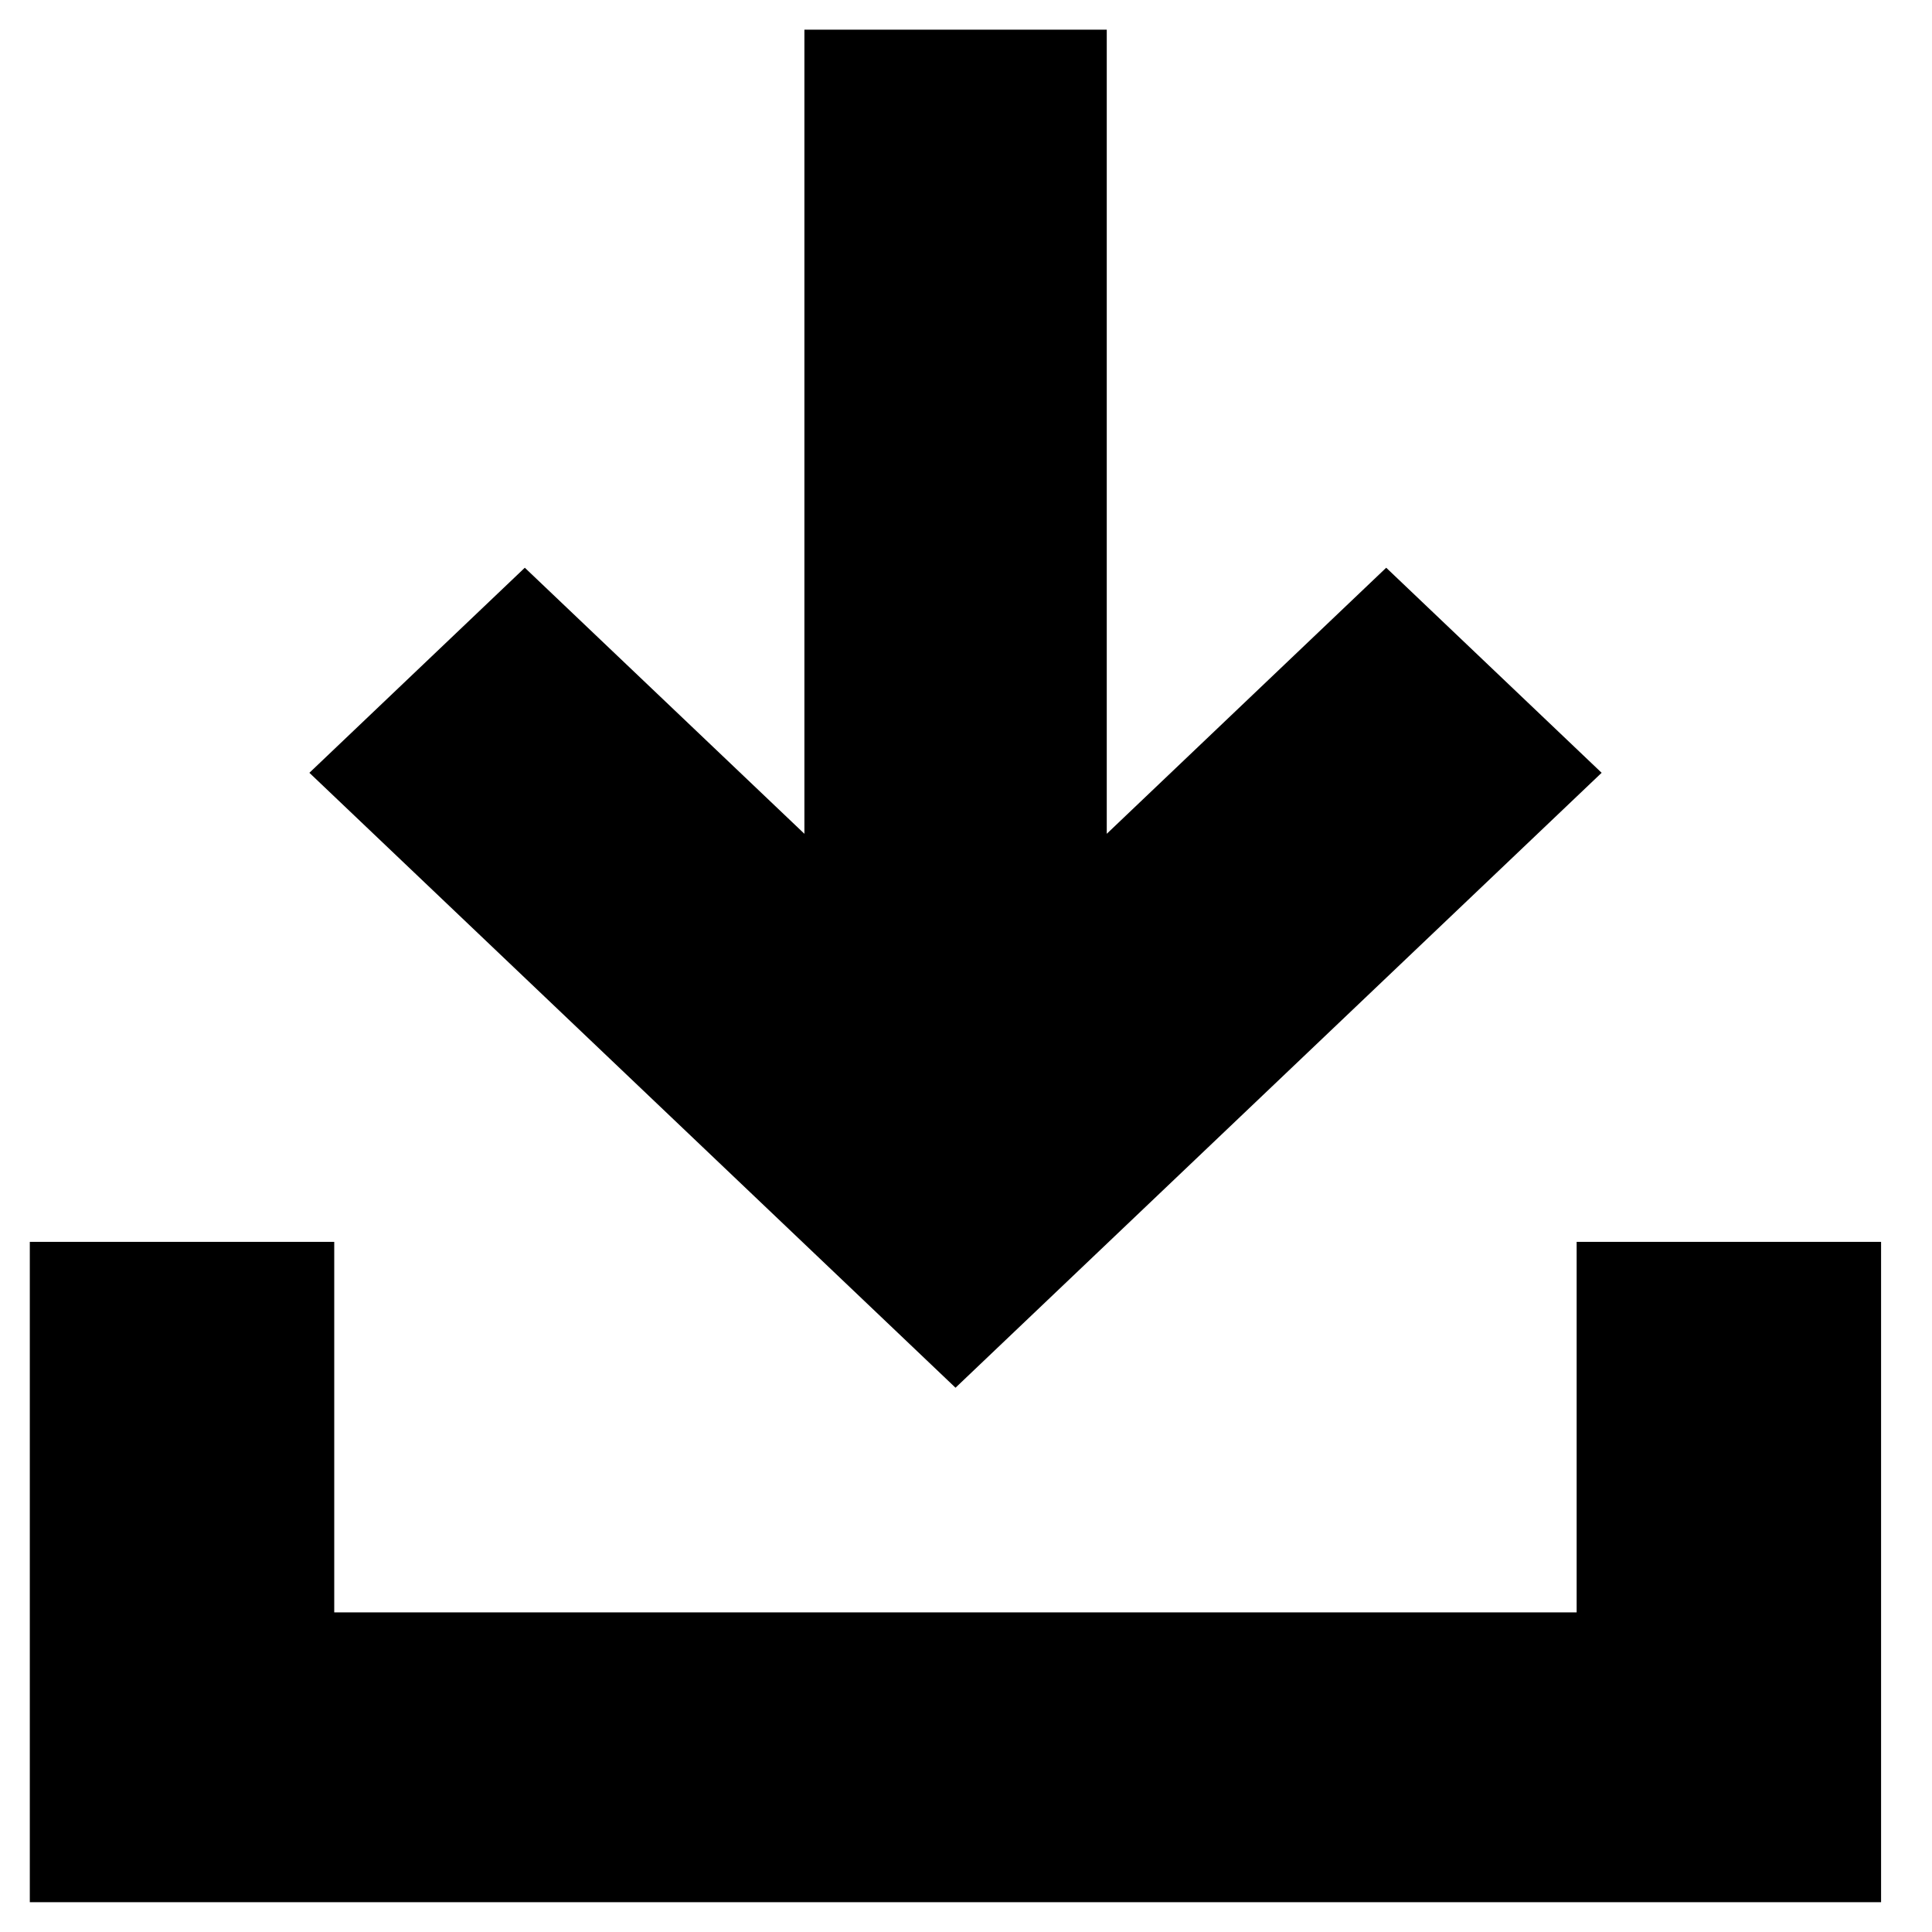 <svg width="14" height="14" viewBox="0 0 14 14" fill="none" xmlns="http://www.w3.org/2000/svg">
<path d="M11.606 5.6L10.045 4.114L8.02 6.042V0.215H5.829V6.042L3.803 4.114L2.242 5.6L6.924 10.056L11.606 5.6Z" fill="black"/>
<path d="M11.425 8.999V11.684H2.422V8.999H0.216V13.784H13.631V8.999H11.425Z" fill="black"/>
</svg>
